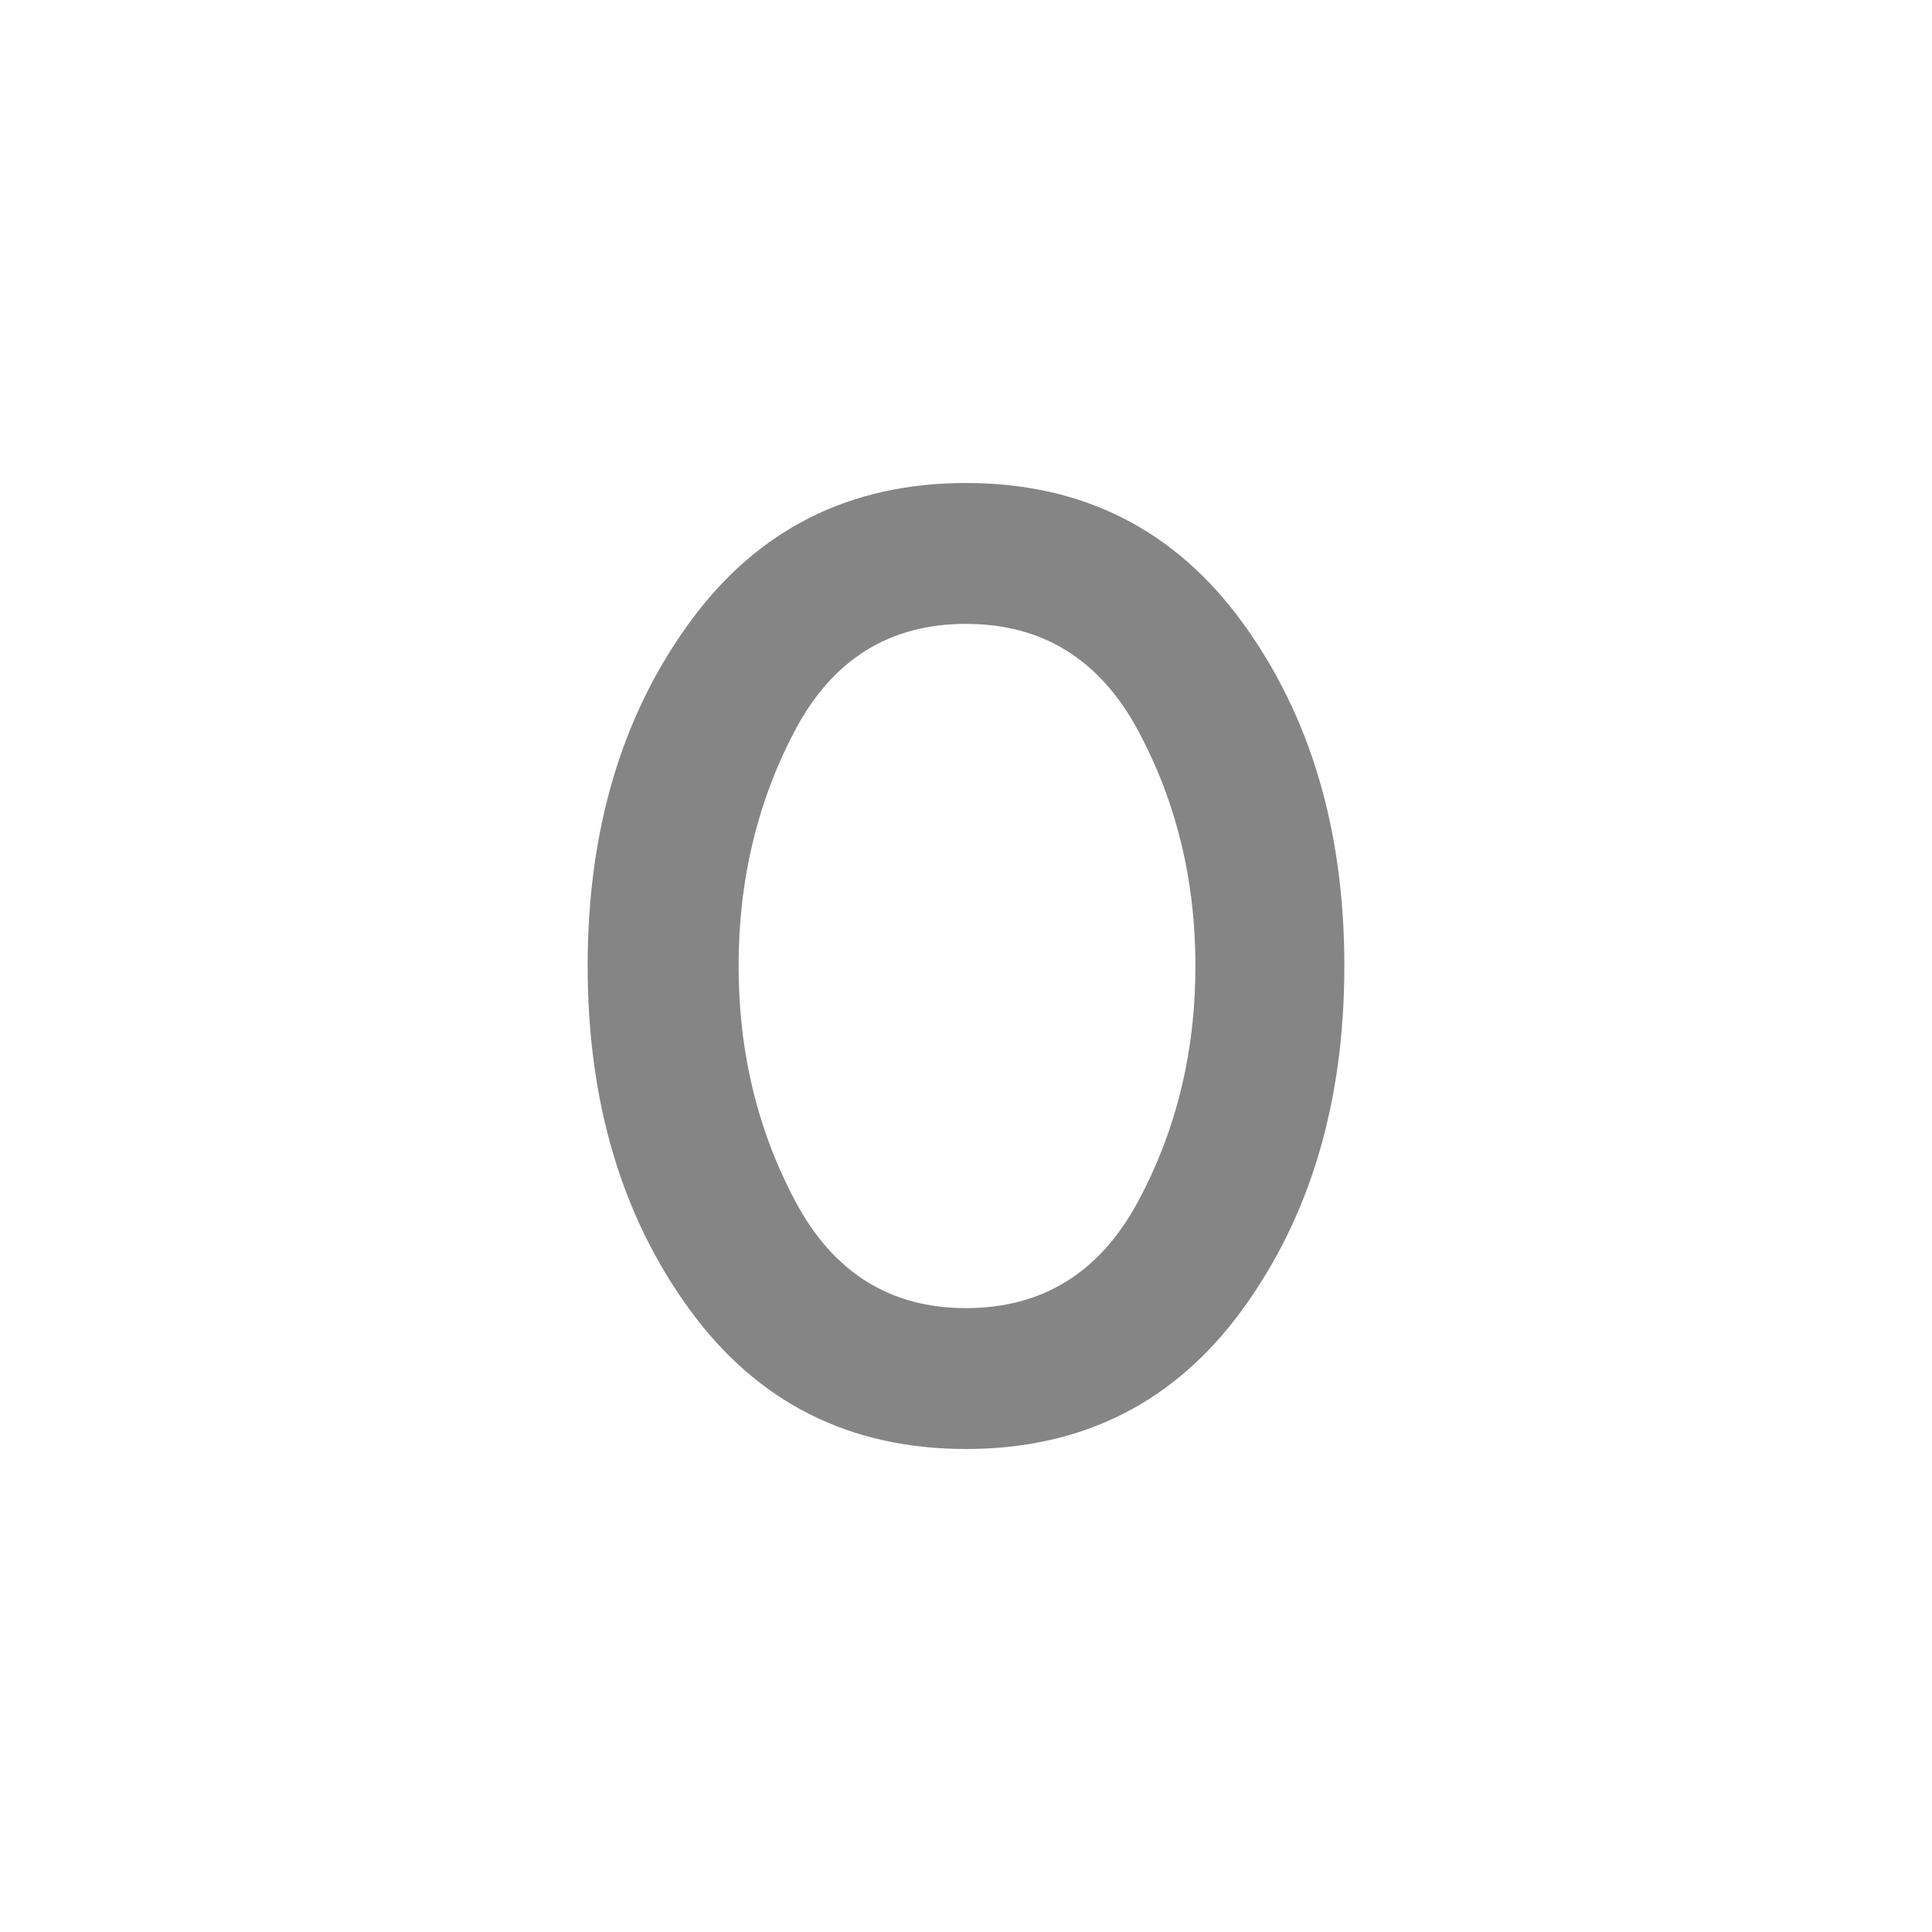 <svg xmlns="http://www.w3.org/2000/svg" height="20px" viewBox="0 -960 960 960" width="20px" fill="#858586"><path d="M480-240q-87 0-137.5-69.5T292-480q0-101 50.5-170.5T480-720q87 0 137.5 69.5T668-480q0 101-50.5 170.5T480-240Zm0-70q57 0 85.5-53T594-480q0-64-28.5-117T480-650q-57 0-85 53t-28 117q0 64 28.25 117T480-310Z"/></svg>